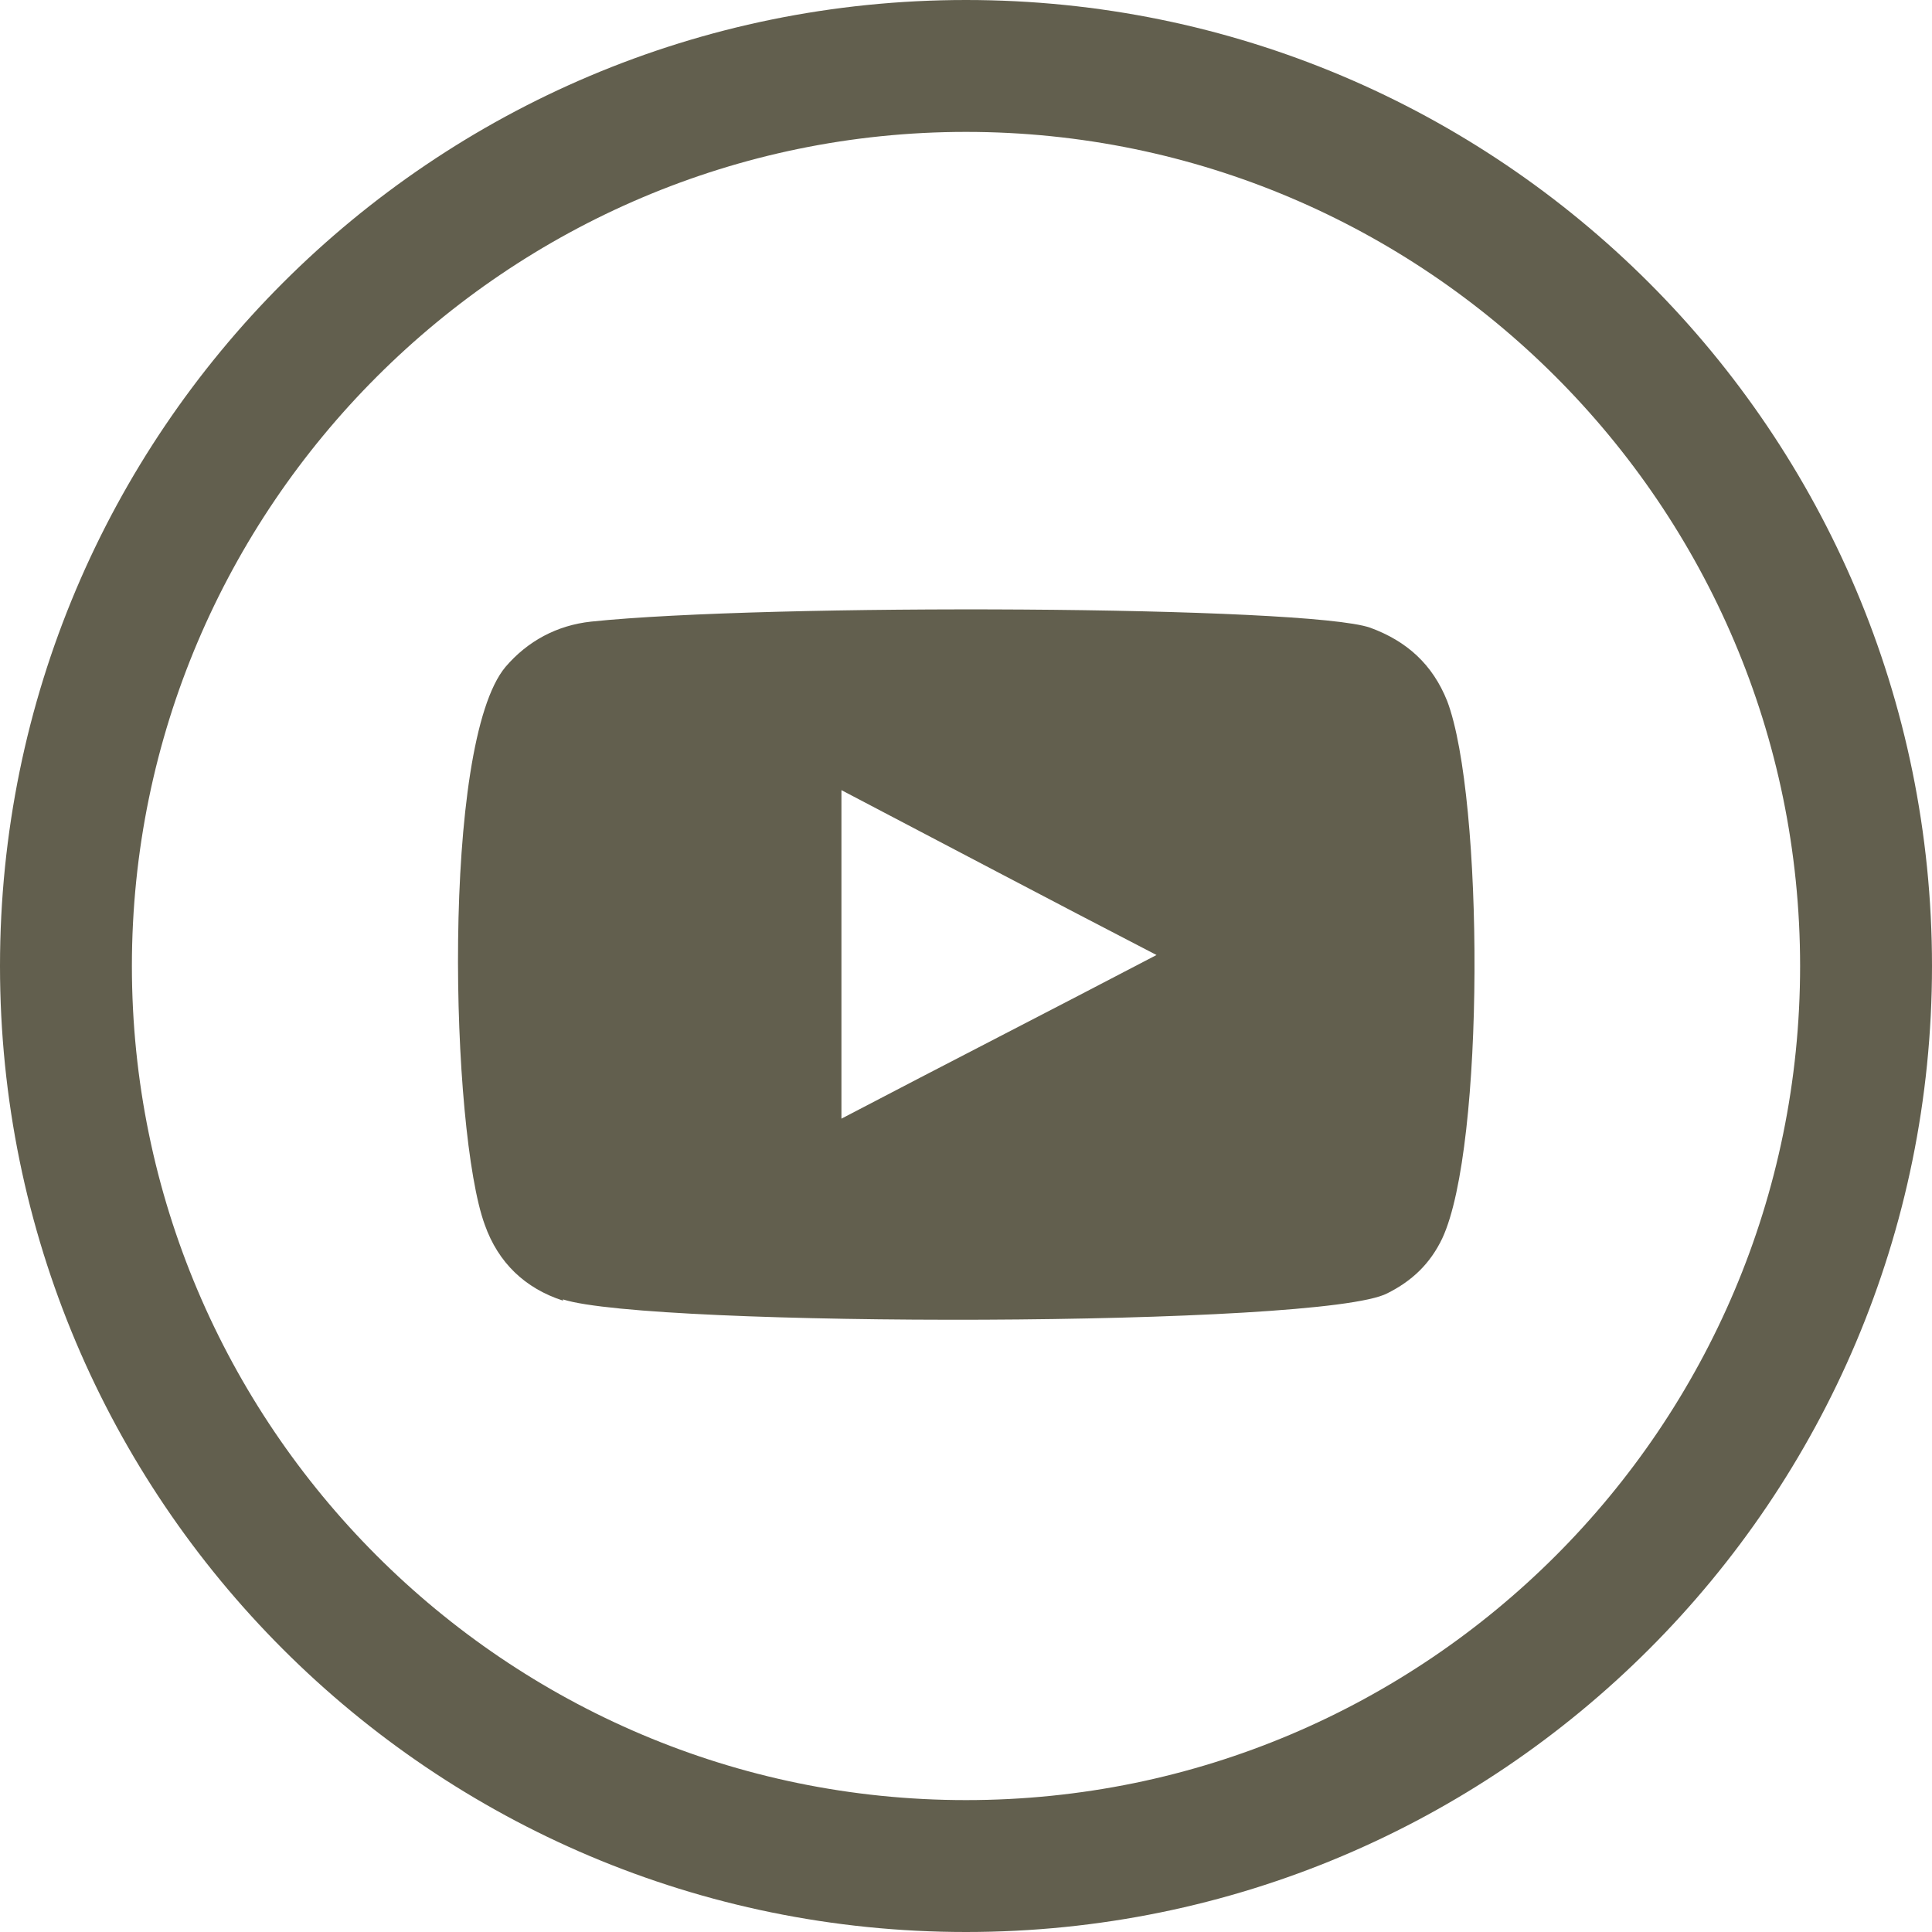 <?xml version="1.0" encoding="UTF-8"?>
<svg xmlns="http://www.w3.org/2000/svg" id="Calque_2" data-name="Calque 2" viewBox="0 0 15.82 15.82">
  <defs>
    <style>
      .cls-1 {
        fill-rule: evenodd;
      }

      .cls-1, .cls-2 {
        fill: #625f4e;
      }
    </style>
  </defs>
  <g id="Calque_1-2" data-name="Calque 1">
    <g>
      <path class="cls-2" d="M7.91,1.08c3.76,0,6.83,3.06,6.83,6.83s-3.06,6.83-6.83,6.83S1.08,11.67,1.08,7.91,4.15,1.08,7.91,1.08m0-1.08C3.54,0,0,3.54,0,7.91s3.54,7.91,7.91,7.91,7.91-3.54,7.91-7.91S12.28,0,7.91,0h0Z"></path>
      <path class="cls-1" d="M4.61,10.65c-.31-.1-.53-.31-.64-.62-.28-.76-.36-3.94,.17-4.57,.18-.21,.42-.34,.7-.37,1.43-.15,5.87-.13,6.38,.05,.3,.11,.51,.3,.63,.6,.3,.79,.31,3.65-.04,4.4-.1,.21-.25,.35-.45,.45-.53,.28-6.04,.28-6.75,.05Zm2.28-1.49c.86-.45,1.72-.89,2.58-1.34-.87-.45-1.72-.9-2.58-1.35v2.69Z"></path>
    </g>
  </g>
</svg>
